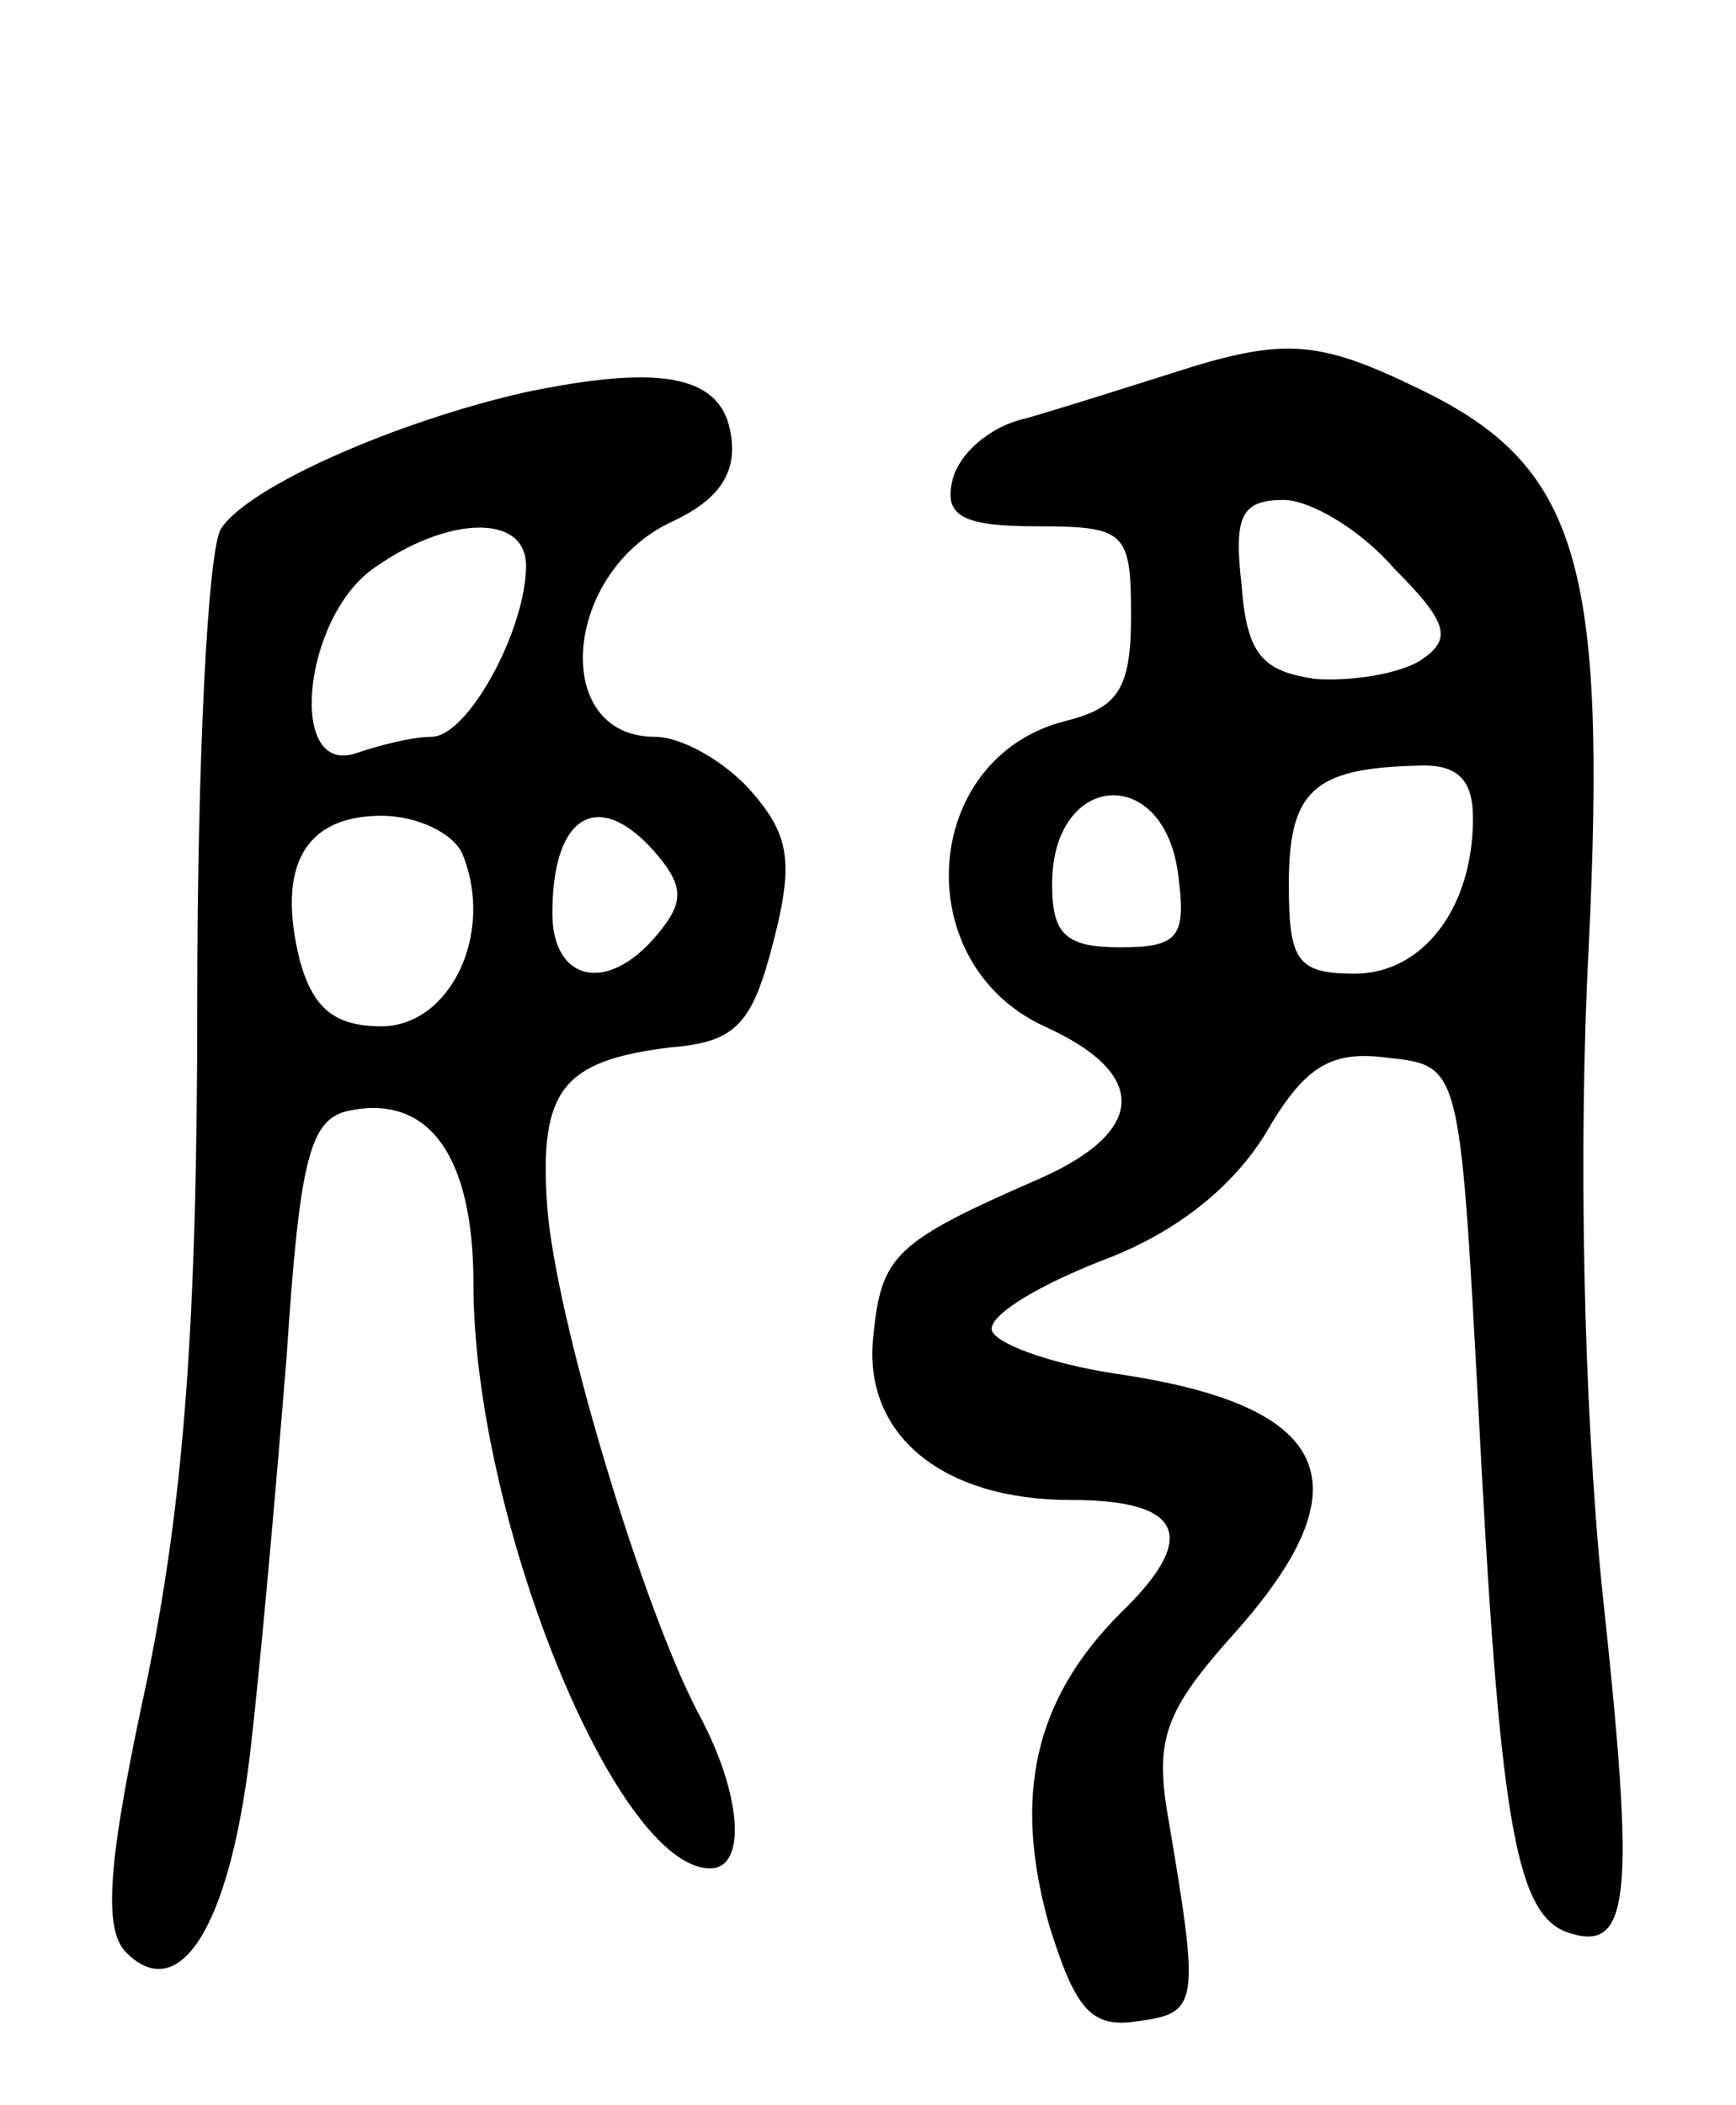 <svg version="1.0" xmlns="http://www.w3.org/2000/svg" width="66" height="80" viewBox="0 0 66 80" ><g transform="translate(0,80) scale(0.1,-0.1)" ><path d="M445 658 c-16 -5 -41 -13 -55 -17 -14 -3 -26 -14 -28 -24 -3 -13 4 -17 32 -17 34 0 36 -2 36 -34 0 -28 -5 -35 -25 -40 -55 -14 -60 -92 -8 -116 40 -18 39 -40 -2 -58 -55 -24 -60 -29 -63 -60 -4 -37 26 -62 75 -62 43 0 49 -14 19 -43 -33 -33 -41 -70 -27 -119 10 -32 16 -39 34 -36 23 3 23 7 11 78 -5 29 -1 40 25 69 51 57 38 87 -45 99 -26 4 -47 12 -47 17 0 6 19 17 42 26 27 10 49 27 62 48 15 26 25 32 47 29 27 -3 27 -3 34 -132 8 -156 14 -192 33 -200 25 -9 27 11 14 131 -7 71 -9 167 -5 243 7 146 -4 183 -64 212 -39 19 -52 20 -95 6z m85 -74 c21 -21 22 -27 10 -35 -8 -5 -26 -8 -40 -7 -20 3 -26 9 -28 36 -3 26 0 32 16 32 10 0 29 -11 42 -26z m30 -95 c0 -34 -19 -59 -45 -59 -22 0 -25 5 -25 34 0 35 9 44 48 45 16 1 22 -5 22 -20z m-112 -22 c3 -23 0 -27 -22 -27 -21 0 -26 5 -26 24 0 43 43 46 48 3z"/><path d="M200 651 c-49 -11 -106 -36 -116 -52 -5 -8 -9 -88 -9 -179 0 -123 -5 -189 -19 -258 -15 -69 -17 -95 -8 -104 20 -20 39 9 47 75 4 34 10 102 14 152 5 76 9 90 24 93 30 6 47 -17 47 -66 0 -88 54 -222 90 -222 14 0 12 28 -4 58 -21 39 -55 151 -58 194 -3 44 6 55 47 60 25 2 31 9 39 40 8 31 6 41 -9 58 -10 11 -26 20 -36 20 -40 0 -35 63 7 82 17 8 24 18 22 32 -3 23 -25 28 -78 17z m0 -66 c0 -24 -22 -65 -36 -65 -7 0 -19 -3 -28 -6 -27 -10 -21 51 6 70 28 20 58 21 58 1z m-24 -110 c12 -30 -5 -65 -31 -65 -18 0 -26 7 -31 25 -9 36 2 55 31 55 14 0 28 -7 31 -15z m74 0 c10 -12 10 -18 0 -30 -19 -23 -40 -18 -40 8 0 38 18 48 40 22z"/></g></svg> 

